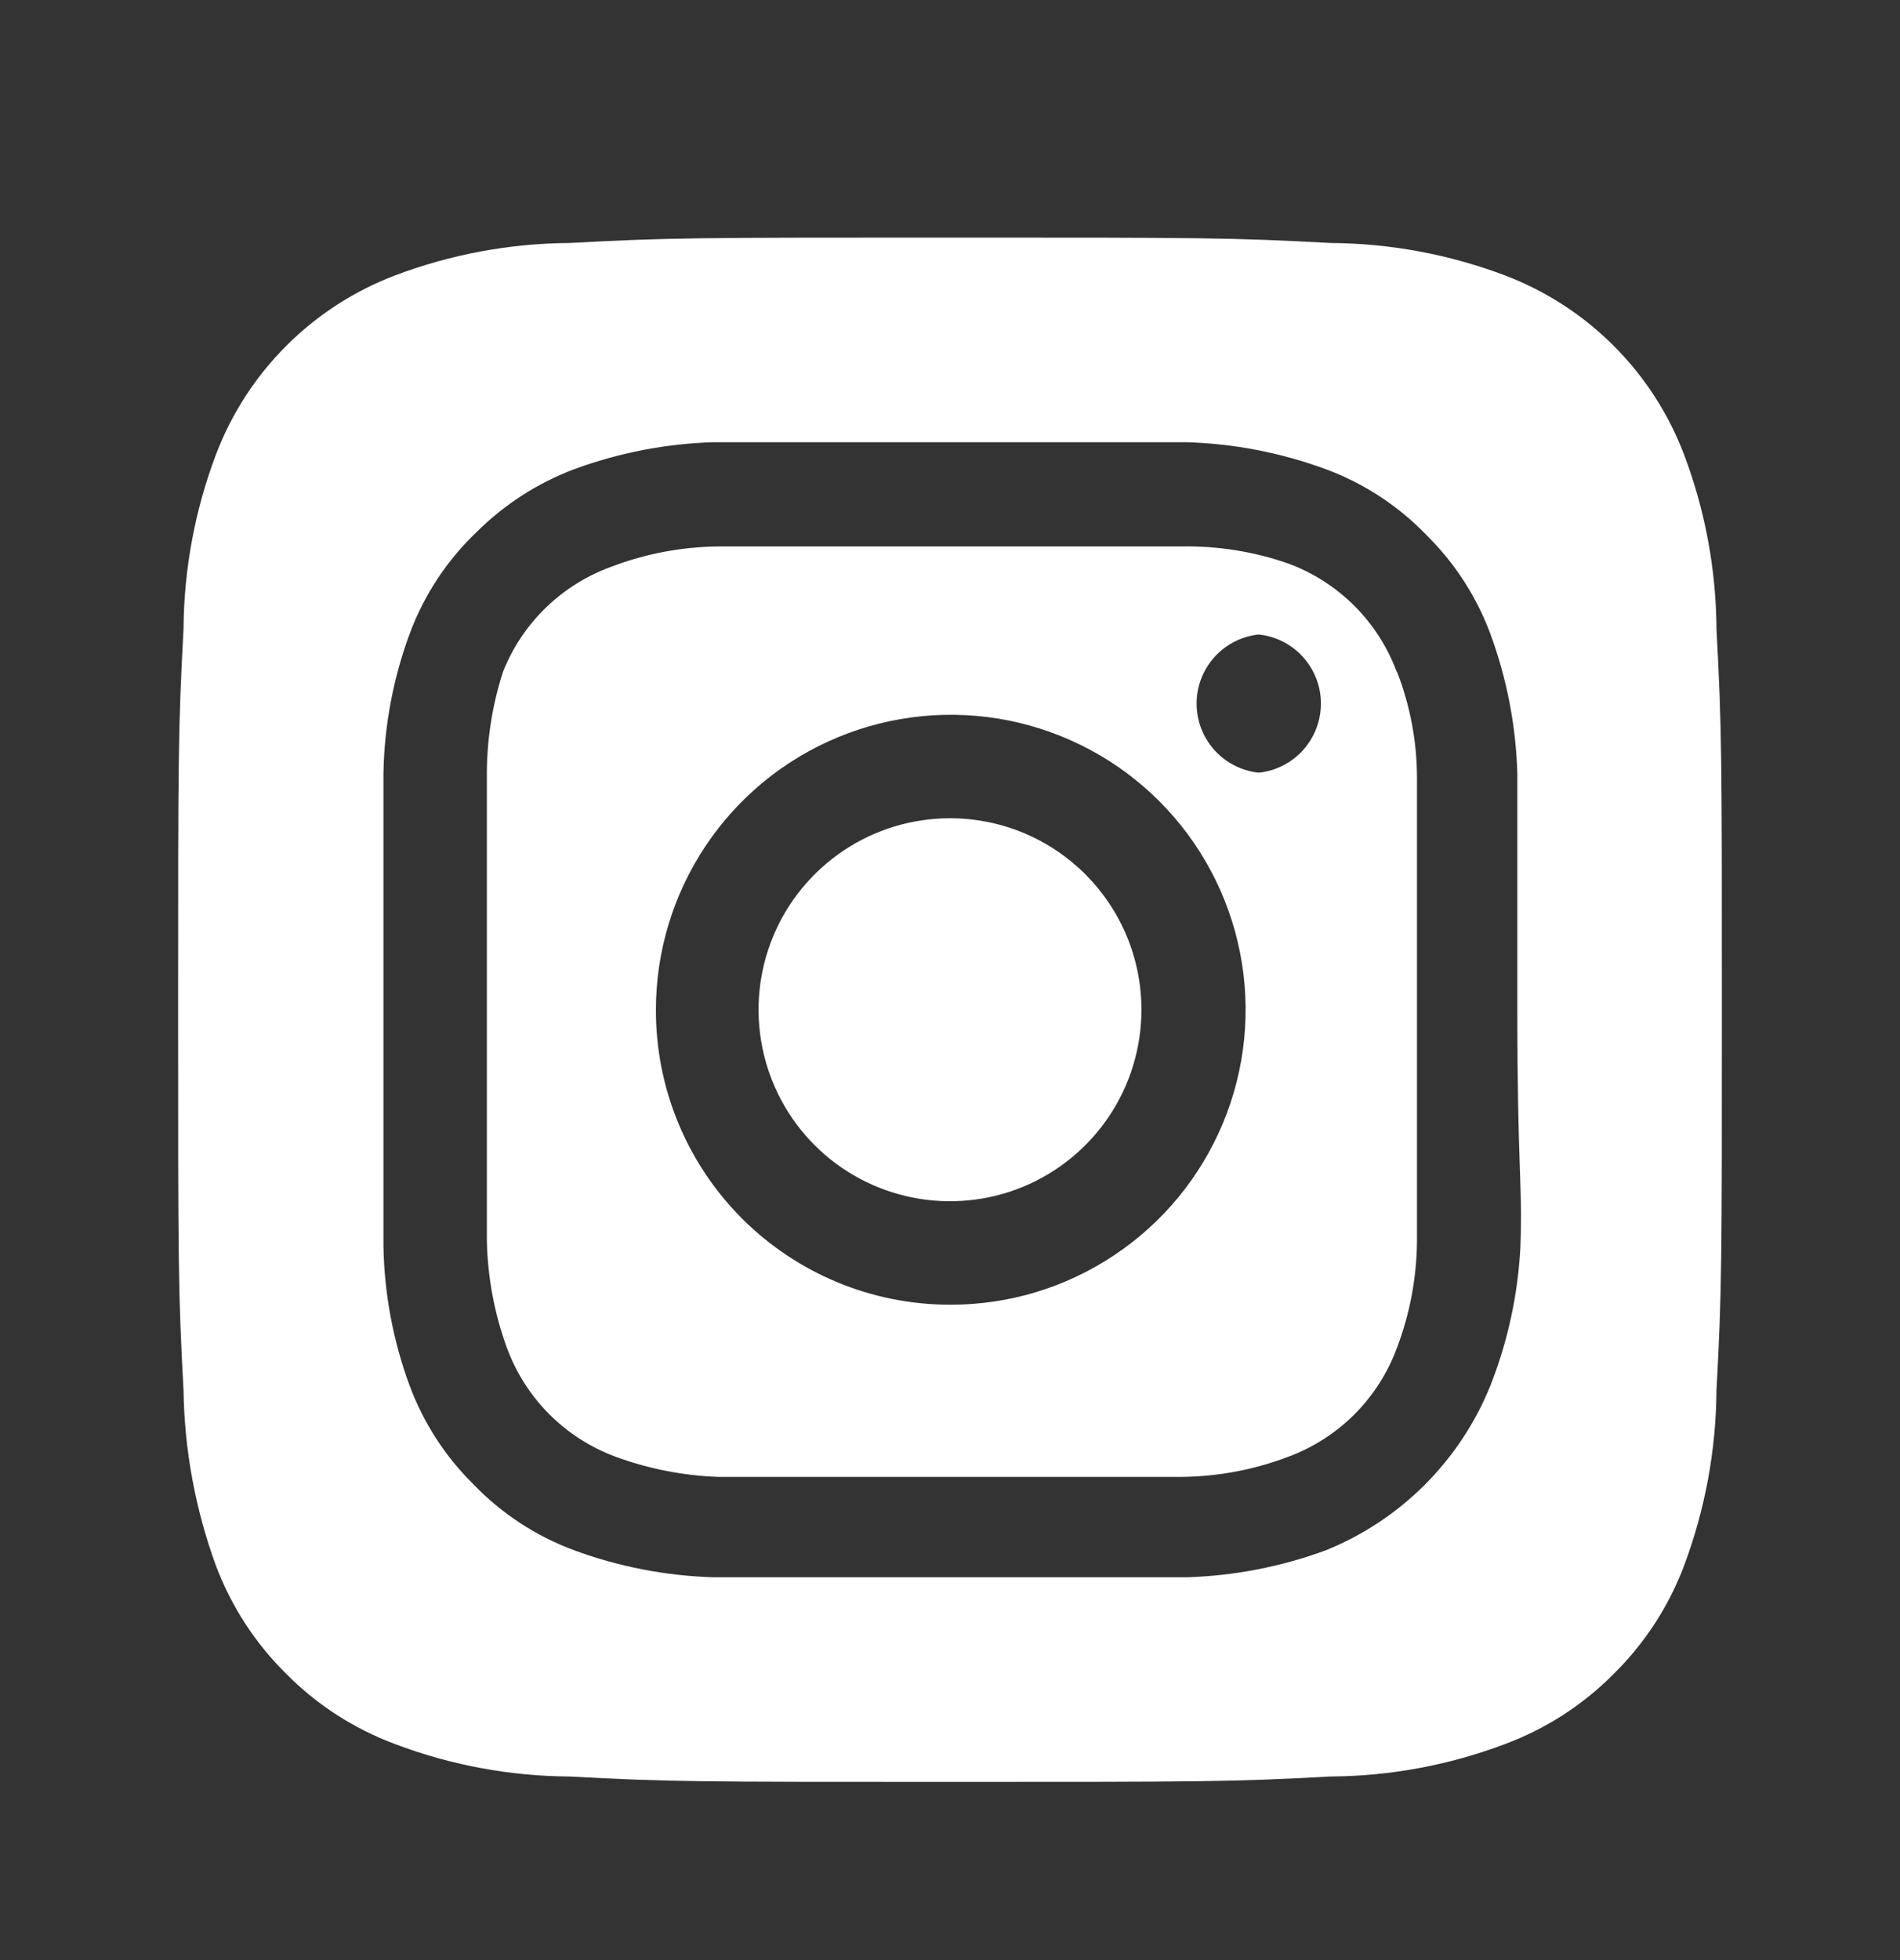 <svg width="32" height="33" viewBox="0 0 32 33" fill="none" xmlns="http://www.w3.org/2000/svg">
<rect x="0" y="0" width="32" height="33" fill="#333333" stroke="none"/>
<path d="M16 13.776C15.362 13.776 14.739 13.965 14.209 14.319C13.679 14.674 13.265 15.177 13.021 15.766C12.777 16.355 12.713 17.004 12.838 17.629C12.962 18.254 13.269 18.829 13.72 19.28C14.171 19.731 14.746 20.038 15.371 20.162C15.996 20.286 16.645 20.223 17.234 19.979C17.823 19.735 18.326 19.321 18.681 18.791C19.035 18.261 19.224 17.638 19.224 17C19.224 16.577 19.141 16.157 18.979 15.766C18.817 15.375 18.579 15.02 18.28 14.72C17.98 14.421 17.625 14.183 17.234 14.021C16.843 13.859 16.423 13.776 16 13.776ZM28.909 10.591C28.903 9.587 28.718 8.592 28.363 7.653C28.102 6.966 27.698 6.341 27.178 5.822C26.659 5.302 26.034 4.898 25.347 4.637C24.408 4.282 23.413 4.097 22.409 4.091C20.732 4 20.238 4 16 4C11.762 4 11.268 4 9.591 4.091C8.587 4.097 7.592 4.282 6.653 4.637C5.966 4.898 5.341 5.302 4.822 5.822C4.302 6.341 3.898 6.966 3.637 7.653C3.282 8.592 3.097 9.587 3.091 10.591C3 12.268 3 12.762 3 17C3 21.238 3 21.732 3.091 23.409C3.106 24.416 3.291 25.414 3.637 26.36C3.895 27.045 4.299 27.666 4.82 28.18C5.338 28.703 5.963 29.106 6.653 29.363C7.592 29.718 8.587 29.903 9.591 29.909C11.268 30 11.762 30 16 30C20.238 30 20.732 30 22.409 29.909C23.413 29.903 24.408 29.718 25.347 29.363C26.037 29.106 26.662 28.703 27.18 28.18C27.701 27.666 28.105 27.045 28.363 26.36C28.717 25.416 28.902 24.417 28.909 23.409C29 21.732 29 21.238 29 17C29 12.762 29 12.268 28.909 10.591ZM25.607 20.991C25.566 21.793 25.395 22.584 25.1 23.331C24.848 23.955 24.472 24.521 23.997 24.997C23.521 25.472 22.955 25.848 22.331 26.1C21.577 26.378 20.782 26.532 19.978 26.555H12.022C11.218 26.532 10.423 26.378 9.669 26.1C9.024 25.861 8.442 25.479 7.966 24.982C7.495 24.516 7.131 23.952 6.9 23.331C6.621 22.577 6.472 21.782 6.458 20.978V13.022C6.472 12.218 6.621 11.423 6.9 10.669C7.139 10.024 7.521 9.442 8.018 8.966C8.487 8.498 9.049 8.134 9.669 7.9C10.423 7.622 11.218 7.468 12.022 7.445H19.978C20.782 7.468 21.577 7.622 22.331 7.9C22.976 8.139 23.558 8.521 24.034 9.018C24.505 9.484 24.869 10.048 25.1 10.669C25.378 11.423 25.532 12.218 25.555 13.022V17C25.555 19.678 25.646 19.951 25.607 20.978V20.991ZM23.527 11.319C23.372 10.899 23.128 10.518 22.812 10.201C22.495 9.885 22.114 9.641 21.694 9.486C21.117 9.286 20.51 9.189 19.9 9.2H12.1C11.487 9.206 10.879 9.32 10.306 9.538C9.893 9.686 9.515 9.92 9.199 10.225C8.883 10.53 8.636 10.898 8.473 11.306C8.285 11.885 8.193 12.491 8.2 13.1V20.9C8.214 21.512 8.328 22.119 8.538 22.694C8.693 23.114 8.937 23.495 9.253 23.812C9.57 24.128 9.951 24.372 10.371 24.527C10.926 24.73 11.509 24.844 12.1 24.865H19.9C20.513 24.859 21.121 24.745 21.694 24.527C22.114 24.372 22.495 24.128 22.812 23.812C23.128 23.495 23.372 23.114 23.527 22.694C23.745 22.121 23.859 21.513 23.865 20.9V13.1C23.865 12.486 23.75 11.878 23.527 11.306V11.319ZM16 21.966C15.348 21.966 14.703 21.837 14.102 21.588C13.5 21.338 12.953 20.972 12.493 20.511C12.033 20.049 11.668 19.502 11.42 18.899C11.172 18.297 11.045 17.651 11.047 17C11.047 16.017 11.339 15.057 11.885 14.24C12.431 13.423 13.207 12.786 14.116 12.411C15.024 12.035 16.023 11.938 16.987 12.13C17.95 12.323 18.835 12.797 19.529 13.493C20.223 14.189 20.695 15.075 20.885 16.039C21.075 17.003 20.975 18.002 20.597 18.909C20.219 19.817 19.581 20.591 18.762 21.135C17.944 21.68 16.983 21.969 16 21.966ZM21.2 13.009C20.913 12.979 20.647 12.843 20.453 12.628C20.26 12.413 20.153 12.134 20.153 11.845C20.153 11.556 20.26 11.278 20.453 11.063C20.647 10.848 20.913 10.712 21.2 10.682C21.487 10.712 21.753 10.848 21.947 11.063C22.14 11.278 22.247 11.556 22.247 11.845C22.247 12.134 22.14 12.413 21.947 12.628C21.753 12.843 21.487 12.979 21.2 13.009Z" fill="white"/>
</svg>
